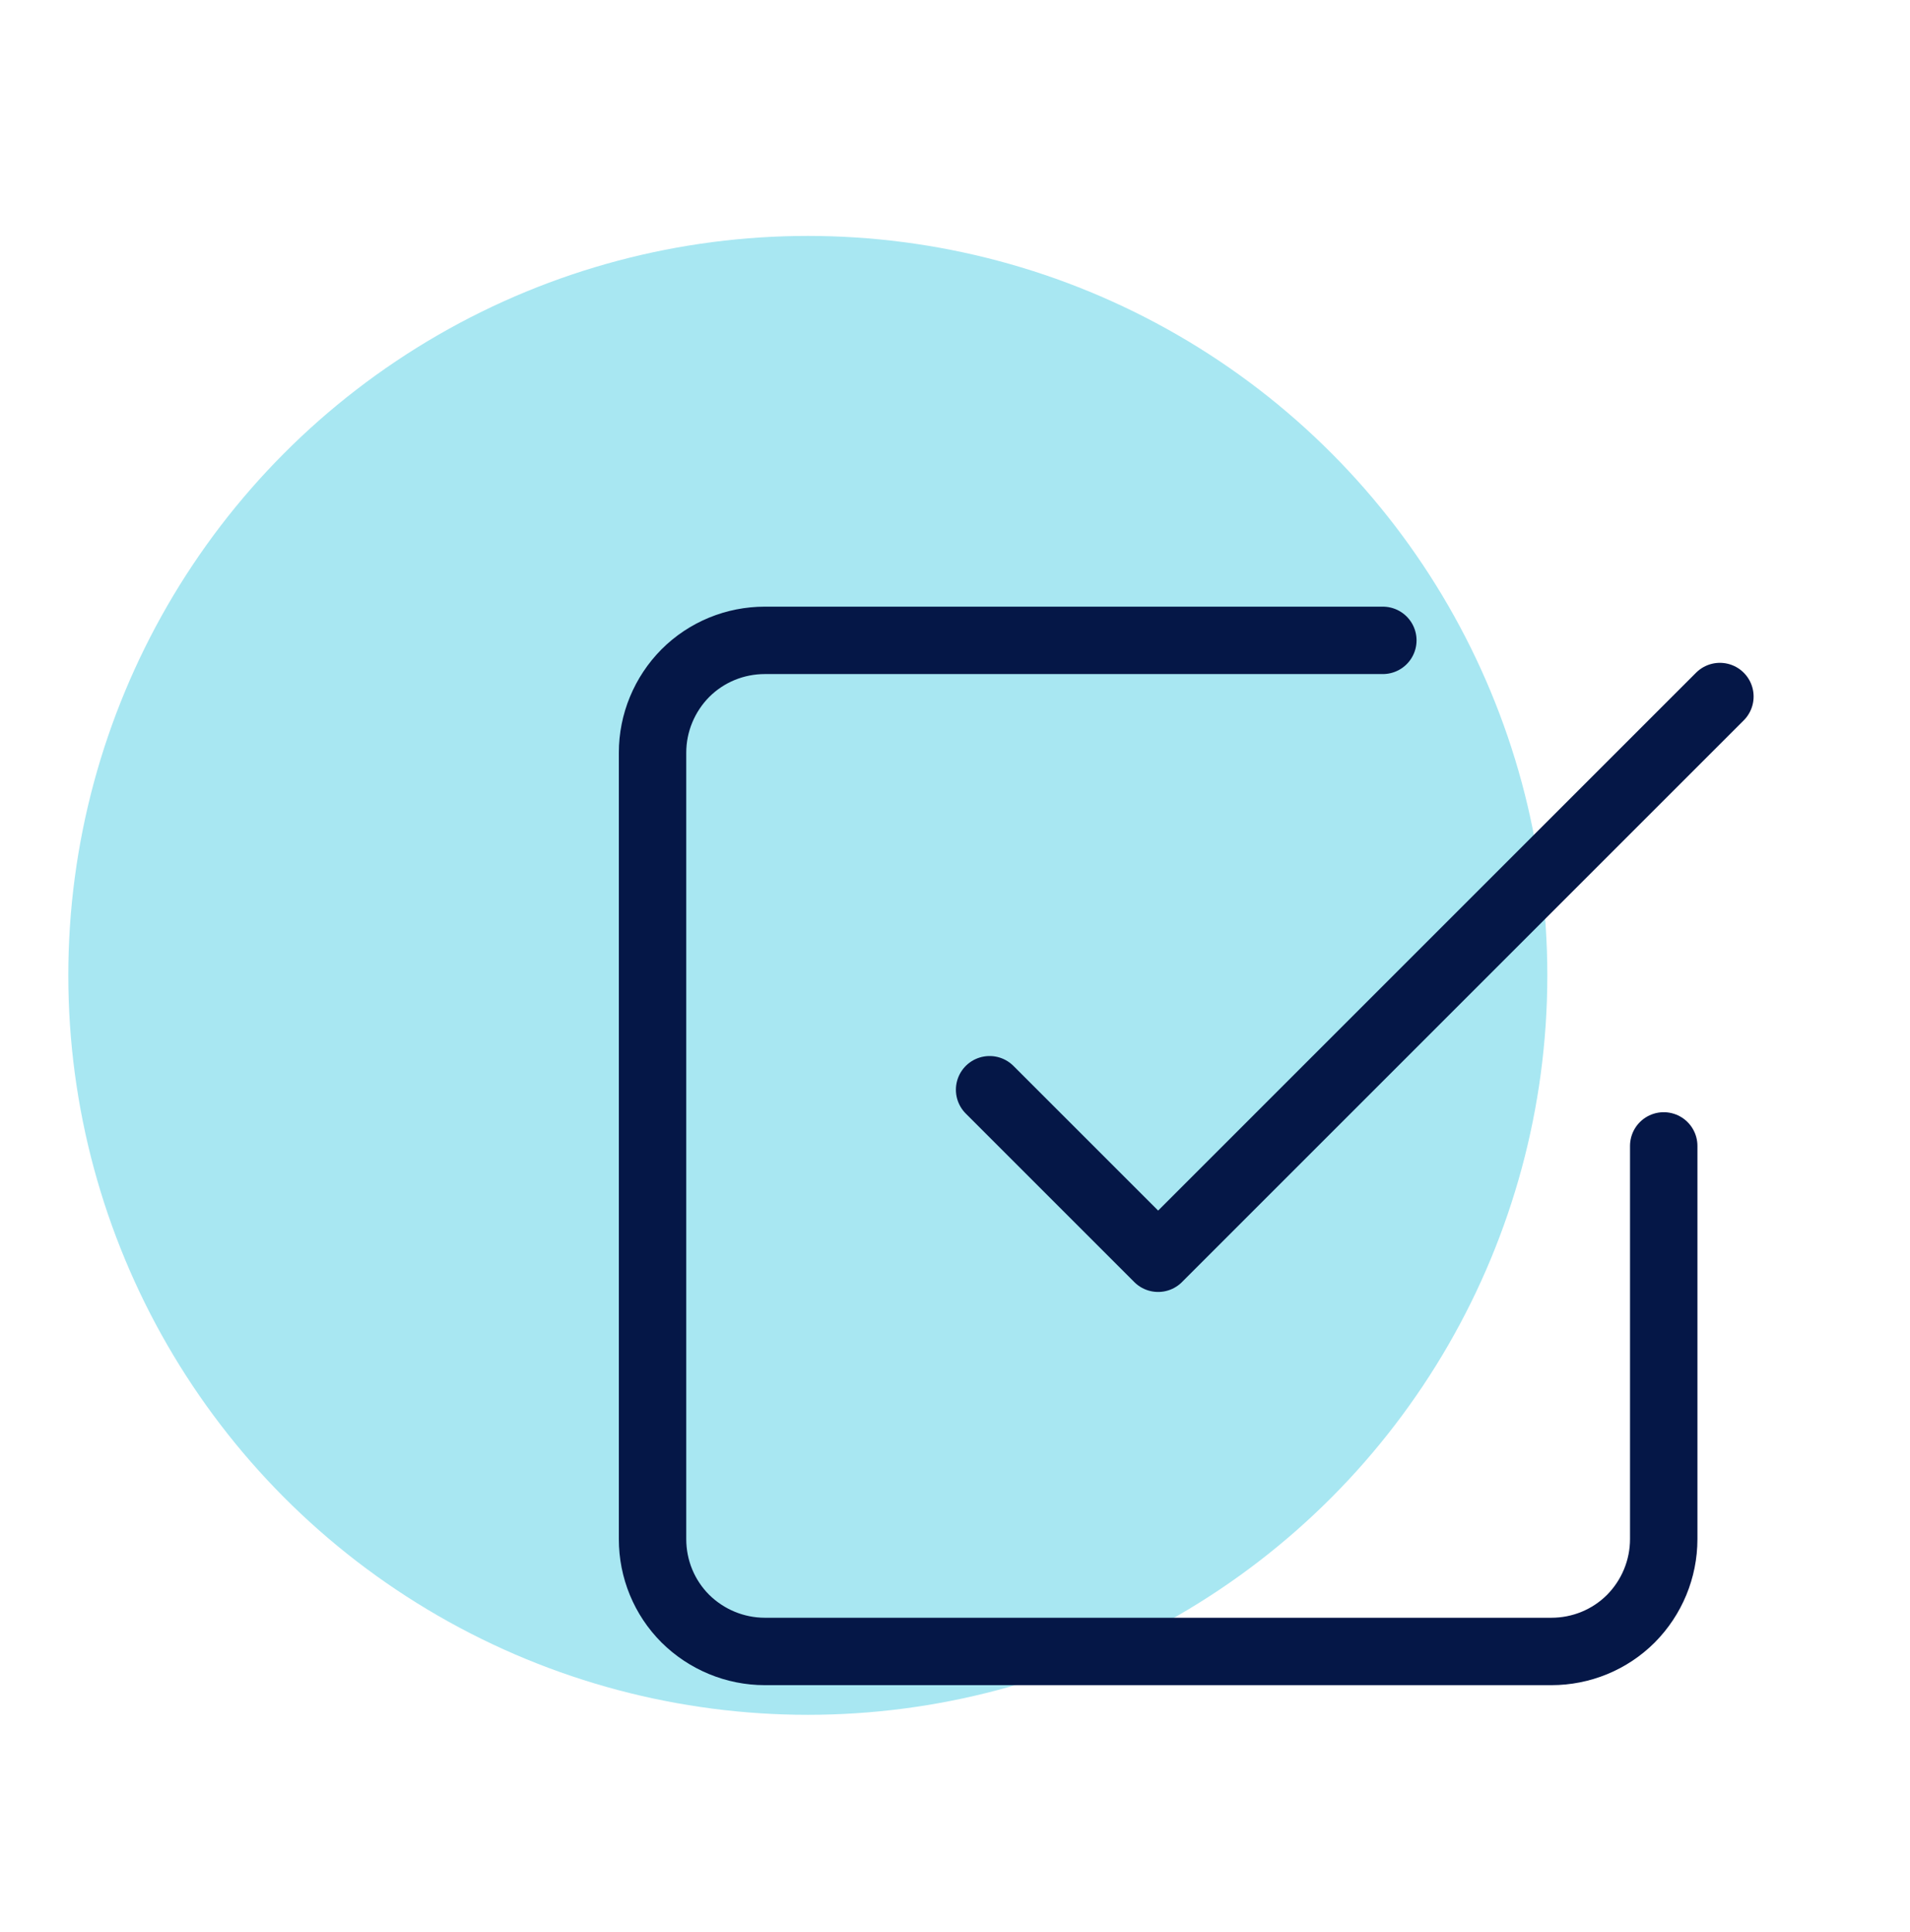 <?xml version="1.0" encoding="UTF-8"?><svg id="a" xmlns="http://www.w3.org/2000/svg" viewBox="0 0 85 86"><defs><style>.b{stroke:#051747;stroke-linecap:round;stroke-linejoin:round;stroke-width:3px;}.b,.c{fill:none;}.d{fill:#a8e7f2;}</style></defs><rect class="c" x=".33" y=".42" width="84.74" height="85.33"/><circle class="d" cx="35.95" cy="43.41" r="32.91"/><path class="b" d="M44.04,48.5l7.5,7.5,25-25"/><path class="b" d="M74.04,51v17.5c0,1.33-.53,2.6-1.46,3.54-.94,.94-2.21,1.46-3.54,1.46H34.04c-1.33,0-2.6-.53-3.54-1.46-.94-.94-1.46-2.21-1.46-3.54V33.5c0-1.33,.53-2.6,1.46-3.54,.94-.94,2.21-1.46,3.54-1.46h27.5"/></svg>